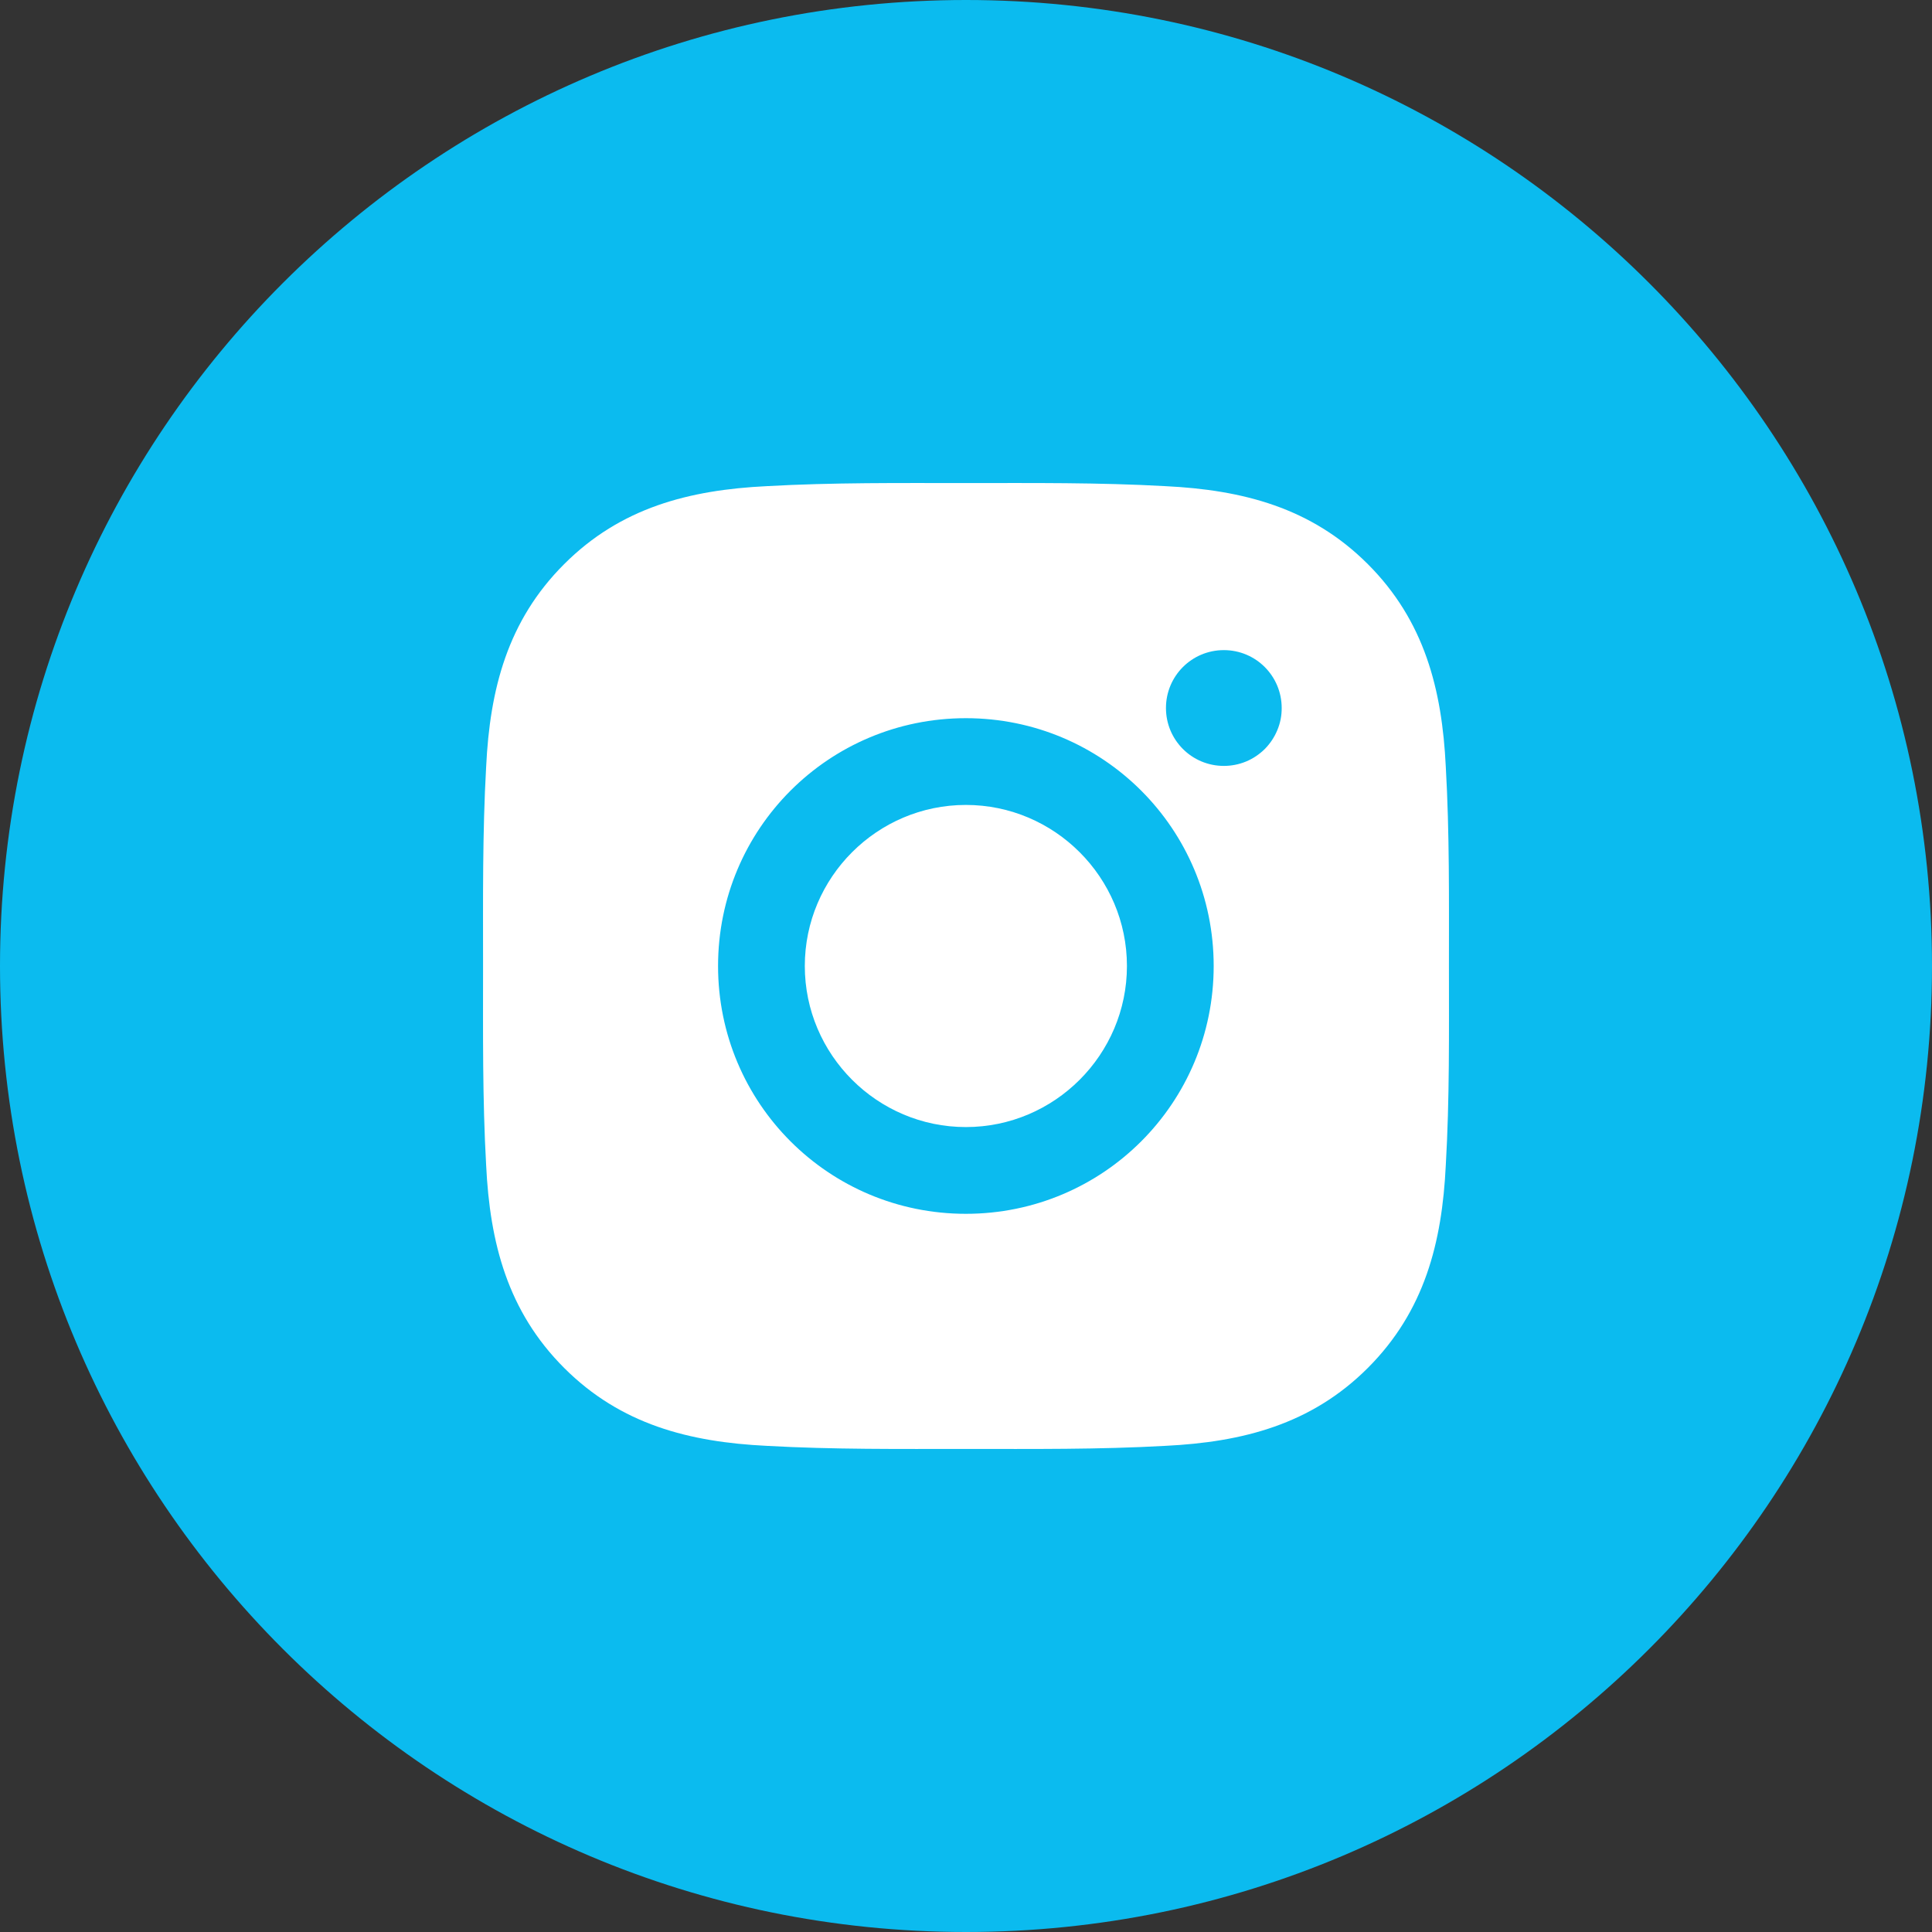 <?xml version="1.0" encoding="UTF-8"?> <svg xmlns="http://www.w3.org/2000/svg" width="30" height="30" viewBox="0 0 30 30" fill="none"><rect x="0" y="0" width="30" height="30" fill="#333333" stroke="none"/> <g clip-path="url(#clip0_20_129)"> <path d="M15 30C23.284 30 30 23.284 30 15C30 6.716 23.284 0 15 0C6.716 0 0 6.716 0 15C0 23.284 6.716 30 15 30Z" fill="#0BBBEF"></path> <path d="M14.998 12.499C13.621 12.499 12.497 13.623 12.497 15C12.497 16.377 13.621 17.501 14.998 17.501C16.375 17.501 17.499 16.377 17.499 15C17.499 13.623 16.375 12.499 14.998 12.499ZM22.499 15C22.499 13.964 22.509 12.938 22.45 11.904C22.392 10.703 22.118 9.638 21.24 8.76C20.36 7.88 19.296 7.608 18.096 7.549C17.06 7.491 16.034 7.501 15 7.501C13.964 7.501 12.938 7.491 11.904 7.549C10.703 7.608 9.638 7.881 8.76 8.76C7.88 9.639 7.607 10.703 7.549 11.904C7.491 12.94 7.501 13.966 7.501 15C7.501 16.034 7.491 17.062 7.549 18.096C7.607 19.297 7.881 20.362 8.76 21.241C9.639 22.12 10.703 22.392 11.904 22.451C12.94 22.509 13.966 22.499 15 22.499C16.035 22.499 17.062 22.509 18.096 22.451C19.296 22.392 20.362 22.119 21.24 21.241C22.12 20.36 22.392 19.297 22.45 18.096C22.51 17.062 22.499 16.036 22.499 15ZM14.998 18.848C12.868 18.848 11.15 17.13 11.15 15C11.15 12.87 12.868 11.152 14.998 11.152C17.128 11.152 18.846 12.87 18.846 15C18.846 17.13 17.128 18.848 14.998 18.848ZM19.004 11.893C18.506 11.893 18.105 11.491 18.105 10.994C18.105 10.497 18.506 10.095 19.004 10.095C19.501 10.095 19.902 10.497 19.902 10.994C19.903 11.112 19.88 11.229 19.834 11.338C19.789 11.447 19.723 11.546 19.64 11.63C19.556 11.713 19.457 11.78 19.348 11.825C19.239 11.87 19.122 11.893 19.004 11.893Z" fill="white"></path> </g> <defs> <clipPath id="clip0_20_129"> <rect width="30" height="30" fill="white"></rect> </clipPath> </defs> </svg> 